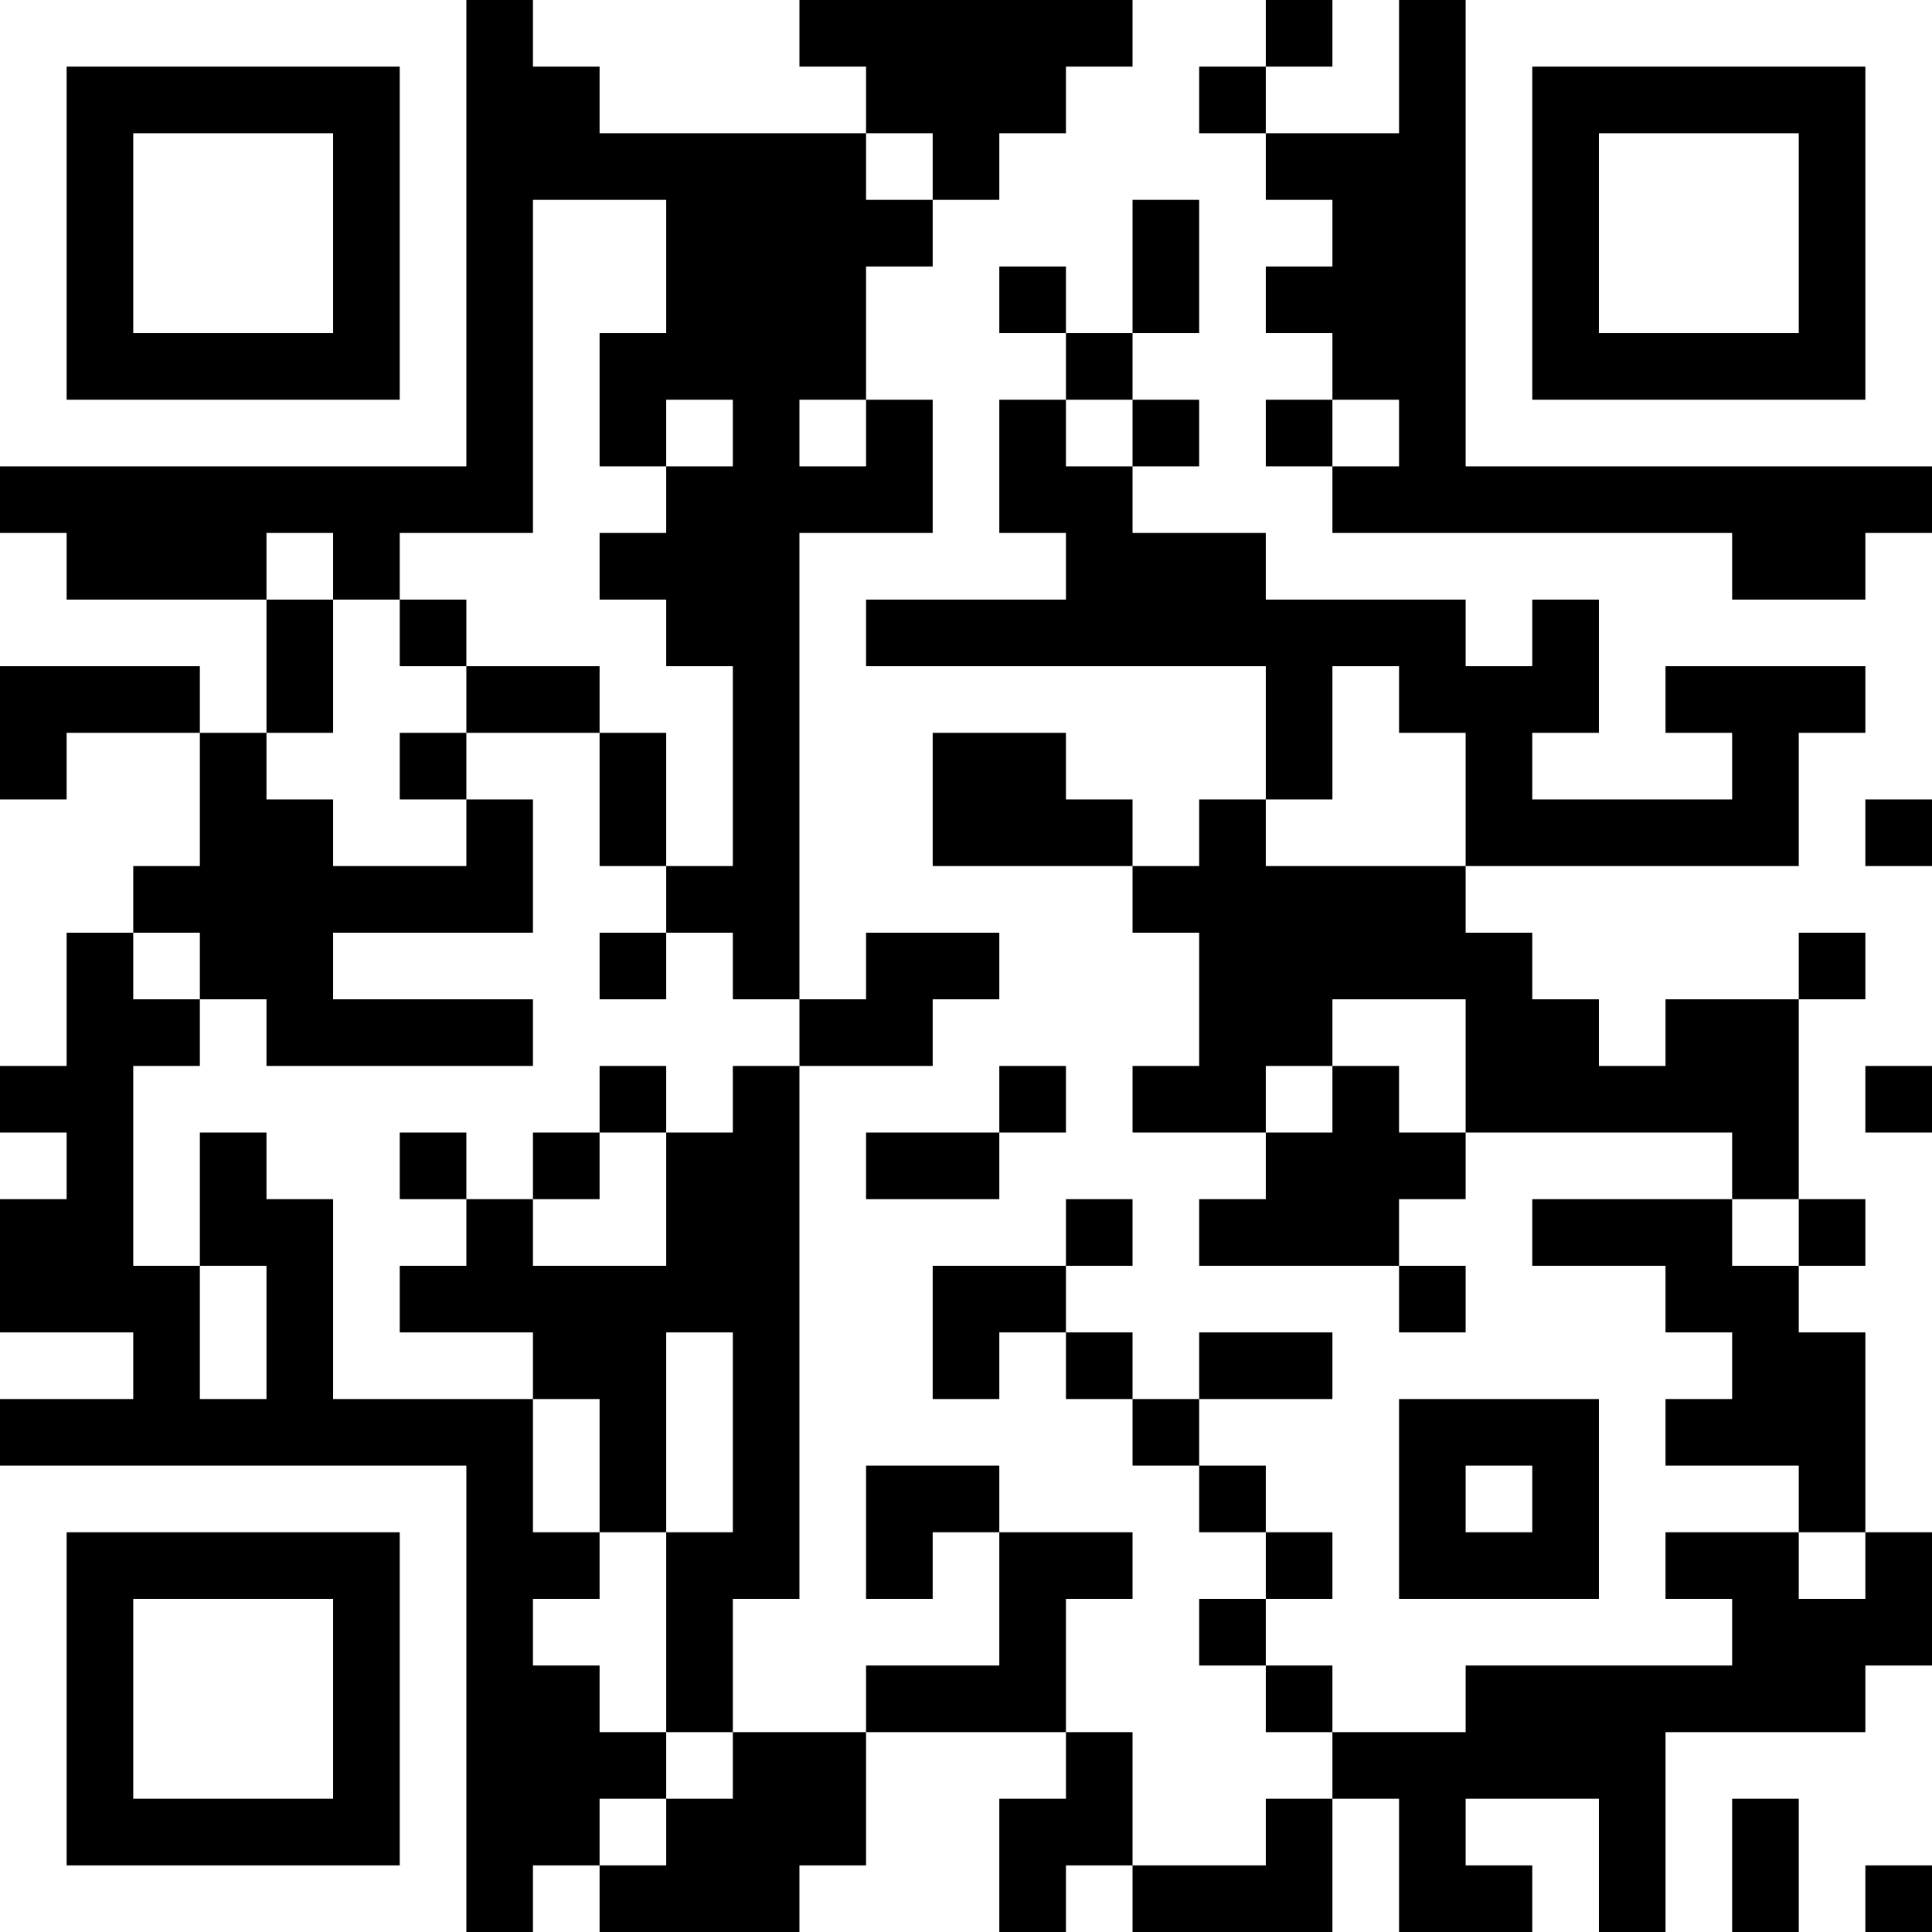 <svg width="128" height="128" viewBox="0 0 128 128" fill="none" xmlns="http://www.w3.org/2000/svg">
<path d="M0 0H128V128H0V0Z" fill="black"/>
<path d="M0 0H30.897V4.414H0V0ZM35.31 0H52.965V4.414H35.31V0ZM75.034 0H83.862V4.414H75.034V0ZM88.276 0H92.69V4.414H88.276V0ZM97.103 0H128V4.414H97.103V0ZM0 4.414H4.414V8.828H0V4.414ZM26.483 4.414H30.897V8.828H26.483V4.414ZM39.724 4.414H57.379V8.828H39.724V4.414ZM70.621 4.414H79.448V8.828H70.621V4.414ZM83.862 4.414H92.69V8.828H83.862V4.414ZM97.103 4.414H101.517V8.828H97.103V4.414ZM123.586 4.414H128V8.828H123.586V4.414ZM0 8.828H4.414V13.241H0V8.828ZM8.828 8.828H22.069V13.241H8.828V8.828ZM26.483 8.828H30.897V13.241H26.483V8.828ZM57.379 8.828H61.793V13.241H57.379V8.828ZM66.207 8.828H83.862V13.241H66.207V8.828ZM97.103 8.828H101.517V13.241H97.103V8.828ZM105.931 8.828H119.172V13.241H105.931V8.828ZM123.586 8.828H128V13.241H123.586V8.828ZM0 13.241H4.414V17.655H0V13.241ZM8.828 13.241H22.069V17.655H8.828V13.241ZM26.483 13.241H30.897V17.655H26.483V13.241ZM35.31 13.241H44.138V17.655H35.31V13.241ZM61.793 13.241H75.034V17.655H61.793V13.241ZM79.448 13.241H88.276V17.655H79.448V13.241ZM97.103 13.241H101.517V17.655H97.103V13.241ZM105.931 13.241H119.172V17.655H105.931V13.241ZM123.586 13.241H128V17.655H123.586V13.241ZM0 17.655H4.414V22.069H0V17.655ZM8.828 17.655H22.069V22.069H8.828V17.655ZM26.483 17.655H30.897V22.069H26.483V17.655ZM35.31 17.655H44.138V22.069H35.31V17.655ZM57.379 17.655H66.207V22.069H57.379V17.655ZM70.621 17.655H75.034V22.069H70.621V17.655ZM79.448 17.655H83.862V22.069H79.448V17.655ZM97.103 17.655H101.517V22.069H97.103V17.655ZM105.931 17.655H119.172V22.069H105.931V17.655ZM123.586 17.655H128V22.069H123.586V17.655ZM0 22.069H4.414V26.483H0V22.069ZM26.483 22.069H30.897V26.483H26.483V22.069ZM35.31 22.069H39.724V26.483H35.31V22.069ZM57.379 22.069H70.621V26.483H57.379V22.069ZM75.034 22.069H88.276V26.483H75.034V22.069ZM97.103 22.069H101.517V26.483H97.103V22.069ZM123.586 22.069H128V26.483H123.586V22.069ZM0 26.483H30.897V30.897H0V26.483ZM35.31 26.483H39.724V30.897H35.31V26.483ZM44.138 26.483H48.552V30.897H44.138V26.483ZM52.965 26.483H57.379V30.897H52.965V26.483ZM61.793 26.483H66.207V30.897H61.793V26.483ZM70.621 26.483H75.034V30.897H70.621V26.483ZM79.448 26.483H83.862V30.897H79.448V26.483ZM88.276 26.483H92.69V30.897H88.276V26.483ZM97.103 26.483H128V30.897H97.103V26.483ZM35.31 30.897H44.138V35.31H35.31V30.897ZM61.793 30.897H66.207V35.31H61.793V30.897ZM75.034 30.897H88.276V35.31H75.034V30.897ZM0 35.31H4.414V39.724H0V35.31ZM17.655 35.31H22.069V39.724H17.655V35.31ZM26.483 35.31H39.724V39.724H26.483V35.31ZM52.965 35.31H70.621V39.724H52.965V35.31ZM83.862 35.31H114.759V39.724H83.862V35.31ZM123.586 35.31H128V39.724H123.586V35.31ZM0 39.724H17.655V44.138H0V39.724ZM22.069 39.724H26.483V44.138H22.069V39.724ZM30.897 39.724H44.138V44.138H30.897V39.724ZM52.965 39.724H57.379V44.138H52.965V39.724ZM97.103 39.724H101.517V44.138H97.103V39.724ZM105.931 39.724H128V44.138H105.931V39.724ZM13.241 44.138H17.655V48.552H13.241V44.138ZM22.069 44.138H30.897V48.552H22.069V44.138ZM39.724 44.138H48.552V48.552H39.724V44.138ZM52.965 44.138H83.862V48.552H52.965V44.138ZM88.276 44.138H92.69V48.552H88.276V44.138ZM105.931 44.138H110.345V48.552H105.931V44.138ZM123.586 44.138H128V48.552H123.586V44.138ZM4.414 48.552H13.241V52.965H4.414V48.552ZM17.655 48.552H26.483V52.965H17.655V48.552ZM30.897 48.552H39.724V52.965H30.897V48.552ZM44.138 48.552H48.552V52.965H44.138V48.552ZM52.965 48.552H61.793V52.965H52.965V48.552ZM70.621 48.552H83.862V52.965H70.621V48.552ZM88.276 48.552H97.103V52.965H88.276V48.552ZM101.517 48.552H114.759V52.965H101.517V48.552ZM119.172 48.552H128V52.965H119.172V48.552ZM0 52.965H13.241V57.379H0V52.965ZM22.069 52.965H30.897V57.379H22.069V52.965ZM35.31 52.965H39.724V57.379H35.31V52.965ZM44.138 52.965H48.552V57.379H44.138V52.965ZM52.965 52.965H61.793V57.379H52.965V52.965ZM75.034 52.965H79.448V57.379H75.034V52.965ZM83.862 52.965H97.103V57.379H83.862V52.965ZM119.172 52.965H123.586V57.379H119.172V52.965ZM0 57.379H8.828V61.793H0V57.379ZM35.31 57.379H44.138V61.793H35.31V57.379ZM52.965 57.379H75.034V61.793H52.965V57.379ZM97.103 57.379H128V61.793H97.103V57.379ZM0 61.793H4.414V66.207H0V61.793ZM8.828 61.793H13.241V66.207H8.828V61.793ZM22.069 61.793H39.724V66.207H22.069V61.793ZM44.138 61.793H48.552V66.207H44.138V61.793ZM52.965 61.793H57.379V66.207H52.965V61.793ZM66.207 61.793H79.448V66.207H66.207V61.793ZM101.517 61.793H119.172V66.207H101.517V61.793ZM123.586 61.793H128V66.207H123.586V61.793ZM0 66.207H4.414V70.621H0V66.207ZM13.241 66.207H17.655V70.621H13.241V66.207ZM35.31 66.207H52.965V70.621H35.31V66.207ZM61.793 66.207H79.448V70.621H61.793V66.207ZM88.276 66.207H97.103V70.621H88.276V66.207ZM105.931 66.207H110.345V70.621H105.931V66.207ZM119.172 66.207H128V70.621H119.172V66.207ZM8.828 70.621H39.724V75.034H8.828V70.621ZM44.138 70.621H48.552V75.034H44.138V70.621ZM52.965 70.621H66.207V75.034H52.965V70.621ZM70.621 70.621H75.034V75.034H70.621V70.621ZM83.862 70.621H88.276V75.034H83.862V70.621ZM92.69 70.621H97.103V75.034H92.69V70.621ZM119.172 70.621H123.586V75.034H119.172V70.621ZM0 75.034H4.414V79.448H0V75.034ZM8.828 75.034H13.241V79.448H8.828V75.034ZM17.655 75.034H26.483V79.448H17.655V75.034ZM30.897 75.034H35.31V79.448H30.897V75.034ZM39.724 75.034H44.138V79.448H39.724V75.034ZM52.965 75.034H57.379V79.448H52.965V75.034ZM66.207 75.034H83.862V79.448H66.207V75.034ZM97.103 75.034H114.759V79.448H97.103V75.034ZM119.172 75.034H128V79.448H119.172V75.034ZM8.828 79.448H13.241V83.862H8.828V79.448ZM22.069 79.448H30.897V83.862H22.069V79.448ZM35.31 79.448H44.138V83.862H35.31V79.448ZM52.965 79.448H70.621V83.862H52.965V79.448ZM75.034 79.448H79.448V83.862H75.034V79.448ZM92.69 79.448H101.517V83.862H92.69V79.448ZM114.759 79.448H119.172V83.862H114.759V79.448ZM123.586 79.448H128V83.862H123.586V79.448ZM13.241 83.862H17.655V88.276H13.241V83.862ZM22.069 83.862H26.483V88.276H22.069V83.862ZM52.965 83.862H61.793V88.276H52.965V83.862ZM70.621 83.862H92.69V88.276H70.621V83.862ZM97.103 83.862H110.345V88.276H97.103V83.862ZM119.172 83.862H128V88.276H119.172V83.862ZM0 88.276H8.828V92.69H0V88.276ZM13.241 88.276H17.655V92.69H13.241V88.276ZM22.069 88.276H35.31V92.69H22.069V88.276ZM44.138 88.276H48.552V92.69H44.138V88.276ZM52.965 88.276H61.793V92.69H52.965V88.276ZM66.207 88.276H70.621V92.69H66.207V88.276ZM75.034 88.276H79.448V92.69H75.034V88.276ZM88.276 88.276H114.759V92.69H88.276V88.276ZM123.586 88.276H128V92.69H123.586V88.276ZM35.31 92.69H39.724V97.103H35.31V92.69ZM44.138 92.69H48.552V97.103H44.138V92.69ZM52.965 92.69H75.034V97.103H52.965V92.69ZM79.448 92.69H92.69V97.103H79.448V92.69ZM105.931 92.69H110.345V97.103H105.931V92.69ZM123.586 92.69H128V97.103H123.586V92.69ZM0 97.103H30.897V101.517H0V97.103ZM35.31 97.103H39.724V101.517H35.31V97.103ZM44.138 97.103H48.552V101.517H44.138V97.103ZM52.965 97.103H57.379V101.517H52.965V97.103ZM66.207 97.103H79.448V101.517H66.207V97.103ZM83.862 97.103H92.69V101.517H83.862V97.103ZM97.103 97.103H101.517V101.517H97.103V97.103ZM105.931 97.103H119.172V101.517H105.931V97.103ZM123.586 97.103H128V101.517H123.586V97.103ZM0 101.517H4.414V105.931H0V101.517ZM26.483 101.517H30.897V105.931H26.483V101.517ZM39.724 101.517H44.138V105.931H39.724V101.517ZM52.965 101.517H57.379V105.931H52.965V101.517ZM61.793 101.517H66.207V105.931H61.793V101.517ZM75.034 101.517H83.862V105.931H75.034V101.517ZM88.276 101.517H92.69V105.931H88.276V101.517ZM105.931 101.517H110.345V105.931H105.931V101.517ZM119.172 101.517H123.586V105.931H119.172V101.517ZM0 105.931H4.414V110.345H0V105.931ZM8.828 105.931H22.069V110.345H8.828V105.931ZM26.483 105.931H30.897V110.345H26.483V105.931ZM35.31 105.931H44.138V110.345H35.31V105.931ZM48.552 105.931H66.207V110.345H48.552V105.931ZM70.621 105.931H79.448V110.345H70.621V105.931ZM83.862 105.931H114.759V110.345H83.862V105.931ZM0 110.345H4.414V114.759H0V110.345ZM8.828 110.345H22.069V114.759H8.828V110.345ZM26.483 110.345H30.897V114.759H26.483V110.345ZM39.724 110.345H44.138V114.759H39.724V110.345ZM48.552 110.345H57.379V114.759H48.552V110.345ZM70.621 110.345H83.862V114.759H70.621V110.345ZM88.276 110.345H97.103V114.759H88.276V110.345ZM123.586 110.345H128V114.759H123.586V110.345ZM0 114.759H4.414V119.172H0V114.759ZM8.828 114.759H22.069V119.172H8.828V114.759ZM26.483 114.759H30.897V119.172H26.483V114.759ZM44.138 114.759H48.552V119.172H44.138V114.759ZM57.379 114.759H70.621V119.172H57.379V114.759ZM75.034 114.759H88.276V119.172H75.034V114.759ZM110.345 114.759H128V119.172H110.345V114.759ZM0 119.172H4.414V123.586H0V119.172ZM26.483 119.172H30.897V123.586H26.483V119.172ZM39.724 119.172H44.138V123.586H39.724V119.172ZM57.379 119.172H66.207V123.586H57.379V119.172ZM75.034 119.172H83.862V123.586H75.034V119.172ZM88.276 119.172H92.69V123.586H88.276V119.172ZM97.103 119.172H105.931V123.586H97.103V119.172ZM110.345 119.172H114.759V123.586H110.345V119.172ZM119.172 119.172H128V123.586H119.172V119.172ZM0 123.586H30.897V128H0V123.586ZM35.31 123.586H39.724V128H35.31V123.586ZM52.965 123.586H66.207V128H52.965V123.586ZM70.621 123.586H75.034V128H70.621V123.586ZM88.276 123.586H92.69V128H88.276V123.586ZM101.517 123.586H105.931V128H101.517V123.586ZM110.345 123.586H114.759V128H110.345V123.586ZM119.172 123.586H123.586V128H119.172V123.586Z" fill="white"/>
</svg>
